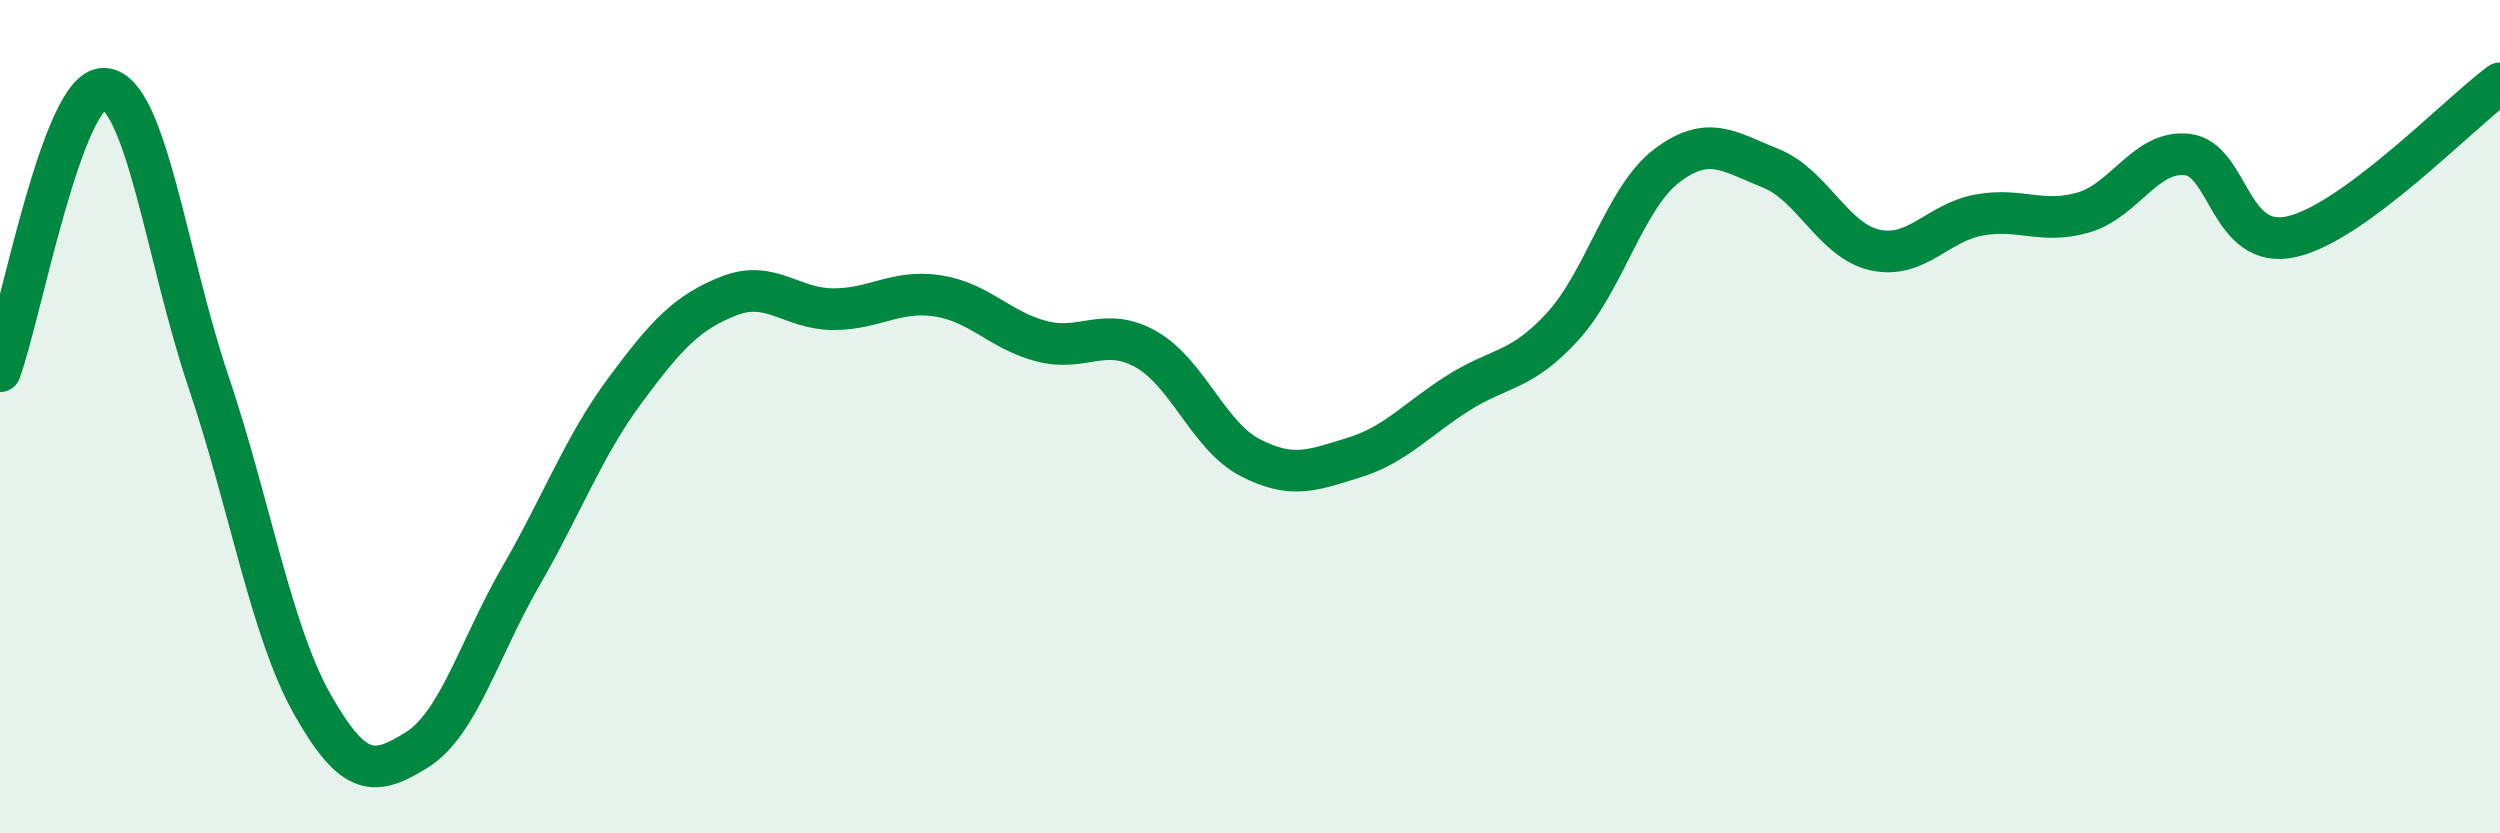 
    <svg width="60" height="20" viewBox="0 0 60 20" xmlns="http://www.w3.org/2000/svg">
      <path
        d="M 0,8.91 C 0.5,7.55 1.5,2.08 2.5,2.13 C 3.5,2.18 4,6.19 5,9.15 C 6,12.11 6.5,15.14 7.5,16.91 C 8.5,18.68 9,18.62 10,18 C 11,17.38 11.5,15.56 12.5,13.83 C 13.5,12.1 14,10.72 15,9.37 C 16,8.02 16.5,7.49 17.5,7.1 C 18.5,6.71 19,7.42 20,7.42 C 21,7.42 21.5,6.95 22.5,7.1 C 23.5,7.25 24,7.93 25,8.19 C 26,8.45 26.5,7.82 27.5,8.38 C 28.5,8.94 29,10.46 30,10.98 C 31,11.5 31.5,11.29 32.5,10.98 C 33.5,10.67 34,10.06 35,9.43 C 36,8.8 36.5,8.93 37.5,7.84 C 38.5,6.75 39,4.74 40,3.98 C 41,3.22 41.5,3.64 42.5,4.04 C 43.5,4.44 44,5.78 45,6 C 46,6.22 46.5,5.34 47.5,5.16 C 48.5,4.98 49,5.39 50,5.1 C 51,4.81 51.5,3.59 52.5,3.71 C 53.5,3.83 53.5,6.02 55,5.68 C 56.5,5.34 59,2.74 60,2L60 20L0 20Z"
        fill="#008740"
        opacity="0.1"
        stroke-linecap="round"
        stroke-linejoin="round"
      />
      <path
        d="M 0,8.91 C 0.5,7.55 1.5,2.08 2.5,2.13 C 3.5,2.18 4,6.19 5,9.15 C 6,12.11 6.5,15.14 7.5,16.91 C 8.5,18.68 9,18.62 10,18 C 11,17.38 11.5,15.56 12.5,13.83 C 13.5,12.1 14,10.72 15,9.37 C 16,8.02 16.5,7.49 17.5,7.1 C 18.5,6.71 19,7.42 20,7.42 C 21,7.42 21.5,6.95 22.5,7.1 C 23.5,7.25 24,7.93 25,8.19 C 26,8.45 26.5,7.82 27.5,8.38 C 28.5,8.94 29,10.46 30,10.98 C 31,11.5 31.5,11.29 32.5,10.98 C 33.5,10.67 34,10.06 35,9.43 C 36,8.8 36.5,8.93 37.5,7.84 C 38.5,6.75 39,4.74 40,3.98 C 41,3.22 41.5,3.64 42.5,4.04 C 43.5,4.44 44,5.78 45,6 C 46,6.22 46.5,5.34 47.5,5.16 C 48.5,4.98 49,5.39 50,5.1 C 51,4.81 51.5,3.59 52.5,3.71 C 53.5,3.83 53.5,6.02 55,5.68 C 56.5,5.34 59,2.74 60,2"
        stroke="#008740"
        stroke-width="1"
        fill="none"
        stroke-linecap="round"
        stroke-linejoin="round"
      />
    </svg>
  